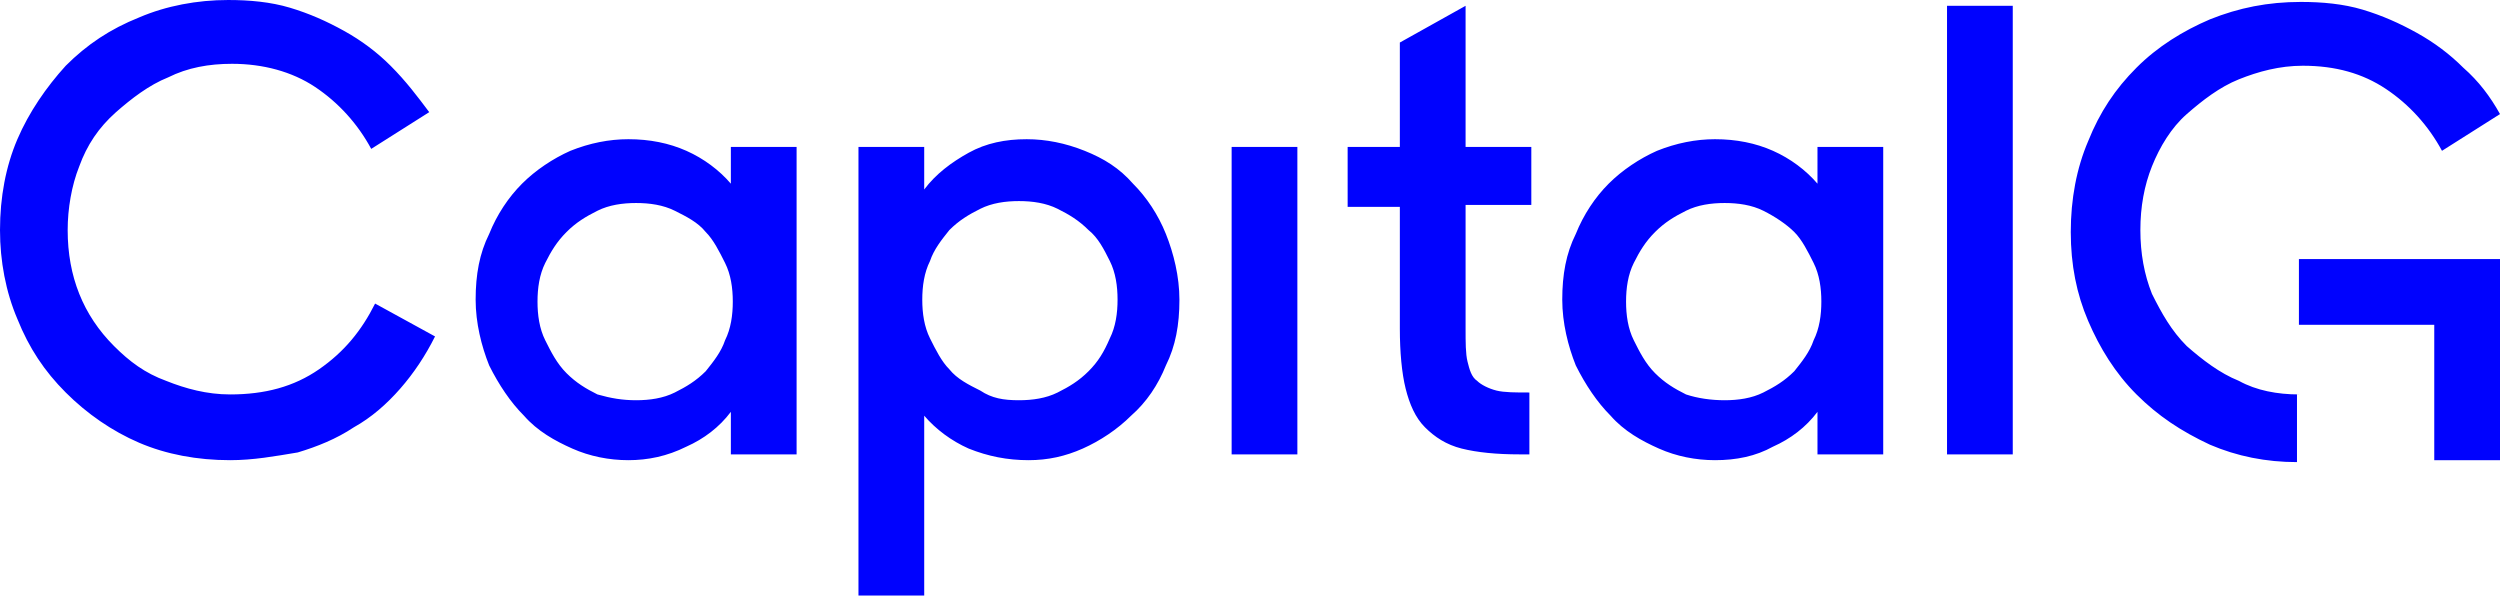 <svg xmlns="http://www.w3.org/2000/svg" xmlns:xlink="http://www.w3.org/1999/xlink" version="1.1" id="logo" x="0px" y="0px" viewBox="0 0 1293 308" style="enable-background:new 0 0 1293 308;" xml:space="preserve" width="1200"  height="285.85" ><SCRIPT xmlns="" id="allow-copy_script"/>
<style type="text/css">
	.st0{fill:#0002FE;}
</style>
<path class="st0" d="M119,238c-17,0-33-3-47-9s-27-15-38-26s-19-23-25-38c-6-14-9-30-9-46c0-17,3-33,9-47s15-27,25-38  C45,23,57,15,72,9c14-6,30-9,46-9c11,0,22,1,32,4s19,7,28,12s17,11,24,18c8,8,14,16,20,24l-30,19c-7-13-17-24-29-32  c-12-8-27-12-43-12c-12,0-23,2-33,7c-10,4-19,11-27,18c-9,8-15,17-19,28c-4,10-6,22-6,33c0,12,2,23,6,33s10,19,18,27s16,14,27,18  c10,4,21,7,33,7c18,0,33-4,46-13c13-9,22-20,29-34l31,17c-5,10-11,19-18,27c-7,8-15,15-24,20c-9,6-19,10-29,13  C142,236,131,238,119,238 M329,207c7,0,14-1,20-4c6-3,11-6,16-11c4-5,8-10,10-16c3-6,4-13,4-20c0-7-1-14-4-20c-3-6-6-12-10-16  c-4-5-10-8-16-11c-6-3-13-4-20-4s-14,1-20,4c-6,3-11,6-16,11s-8,10-11,16c-3,6-4,13-4,20s1,14,4,20c3,6,6,12,11,17s10,8,16,11  C316,206,322,207,329,207 M325,238c-10,0-20-2-29-6c-9-4-18-9-25-17c-7-7-13-16-18-26c-4-10-7-22-7-34c0-13,2-24,7-34  c4-10,10-19,17-26c7-7,16-13,25-17c10-4,20-6,30-6c11,0,21,2,30,6c9,4,17,10,23,17V76h34v159h-34v-22c-6,8-14,14-23,18  C345,236,335,238,325,238 M527,207c7,0,14-1,20-4c6-3,11-6,16-11s8-10,11-17c3-6,4-13,4-20s-1-14-4-20s-6-12-11-16c-5-5-10-8-16-11  c-6-3-13-4-20-4s-14,1-20,4c-6,3-11,6-16,11c-4,5-8,10-10,16c-3,6-4,13-4,20c0,7,1,14,4,20c3,6,6,12,10,16c4,5,10,8,16,11  C513,206,519,207,527,207 M532,238c-11,0-21-2-31-6c-9-4-17-10-23-17v93h-34V76h34v22c6-8,14-14,23-19c9-5,19-7,30-7c10,0,20,2,30,6  c10,4,18,9,25,17c7,7,13,16,17,26s7,22,7,34c0,13-2,24-7,34c-4,10-10,19-18,26c-7,7-16,13-25,17C551,236,542,238,532,238 M637,235  h34V76h-34C637,76,637,235,637,235z M697,76h27V22l34-19v73h34v30h-34v64c0,7,0,13,1,17c1,4,2,8,5,10c2,2,6,4,10,5c4,1,10,1,17,1v32  h-5c-12,0-22-1-30-3c-8-2-14-6-19-11s-8-12-10-20c-2-8-3-19-3-31v-63h-27C697,107,697,76,697,76z M892,207c7,0,14-1,20-4  c6-3,11-6,16-11c4-5,8-10,10-16c3-6,4-13,4-20c0-7-1-14-4-20c-3-6-6-12-10-16s-10-8-16-11c-6-3-13-4-20-4c-7,0-14,1-20,4  c-6,3-11,6-16,11s-8,10-11,16c-3,6-4,13-4,20s1,14,4,20c3,6,6,12,11,17s10,8,16,11C878,206,885,207,892,207 M887,238  c-10,0-20-2-29-6s-18-9-25-17c-7-7-13-16-18-26c-4-10-7-22-7-34c0-13,2-24,7-34c4-10,10-19,17-26c7-7,16-13,25-17c10-4,20-6,30-6  c11,0,21,2,30,6s17,10,23,17V76h34v159h-34v-22c-6,8-14,14-23,18C908,236,898,238,887,238 M1007,235h34V3h-34V235z M1189,134v34h70  v70h34V134C1293,134,1189,134,1189,134z M1189,204c-11,0-22-2-31-7c-10-4-19-11-27-18c-8-8-13-17-18-27c-4-10-6-21-6-33s2-23,6-33  s10-20,18-27s17-14,27-18s21-7,33-7c17,0,31,4,43,12c12,8,22,19,29,32l30-19c-5-9-11-17-19-24c-7-7-15-13-24-18s-18-9-28-12  s-21-4-32-4c-17,0-32,3-47,9c-14,6-27,14-38,25c-11,11-19,23-25,38c-6,14-9,30-9,47s3,32,9,46s14,27,25,38c11,11,23,19,38,26  c14,6,29,9,45,9v-35L1189,204z"/>
<script xmlns=""/></svg>